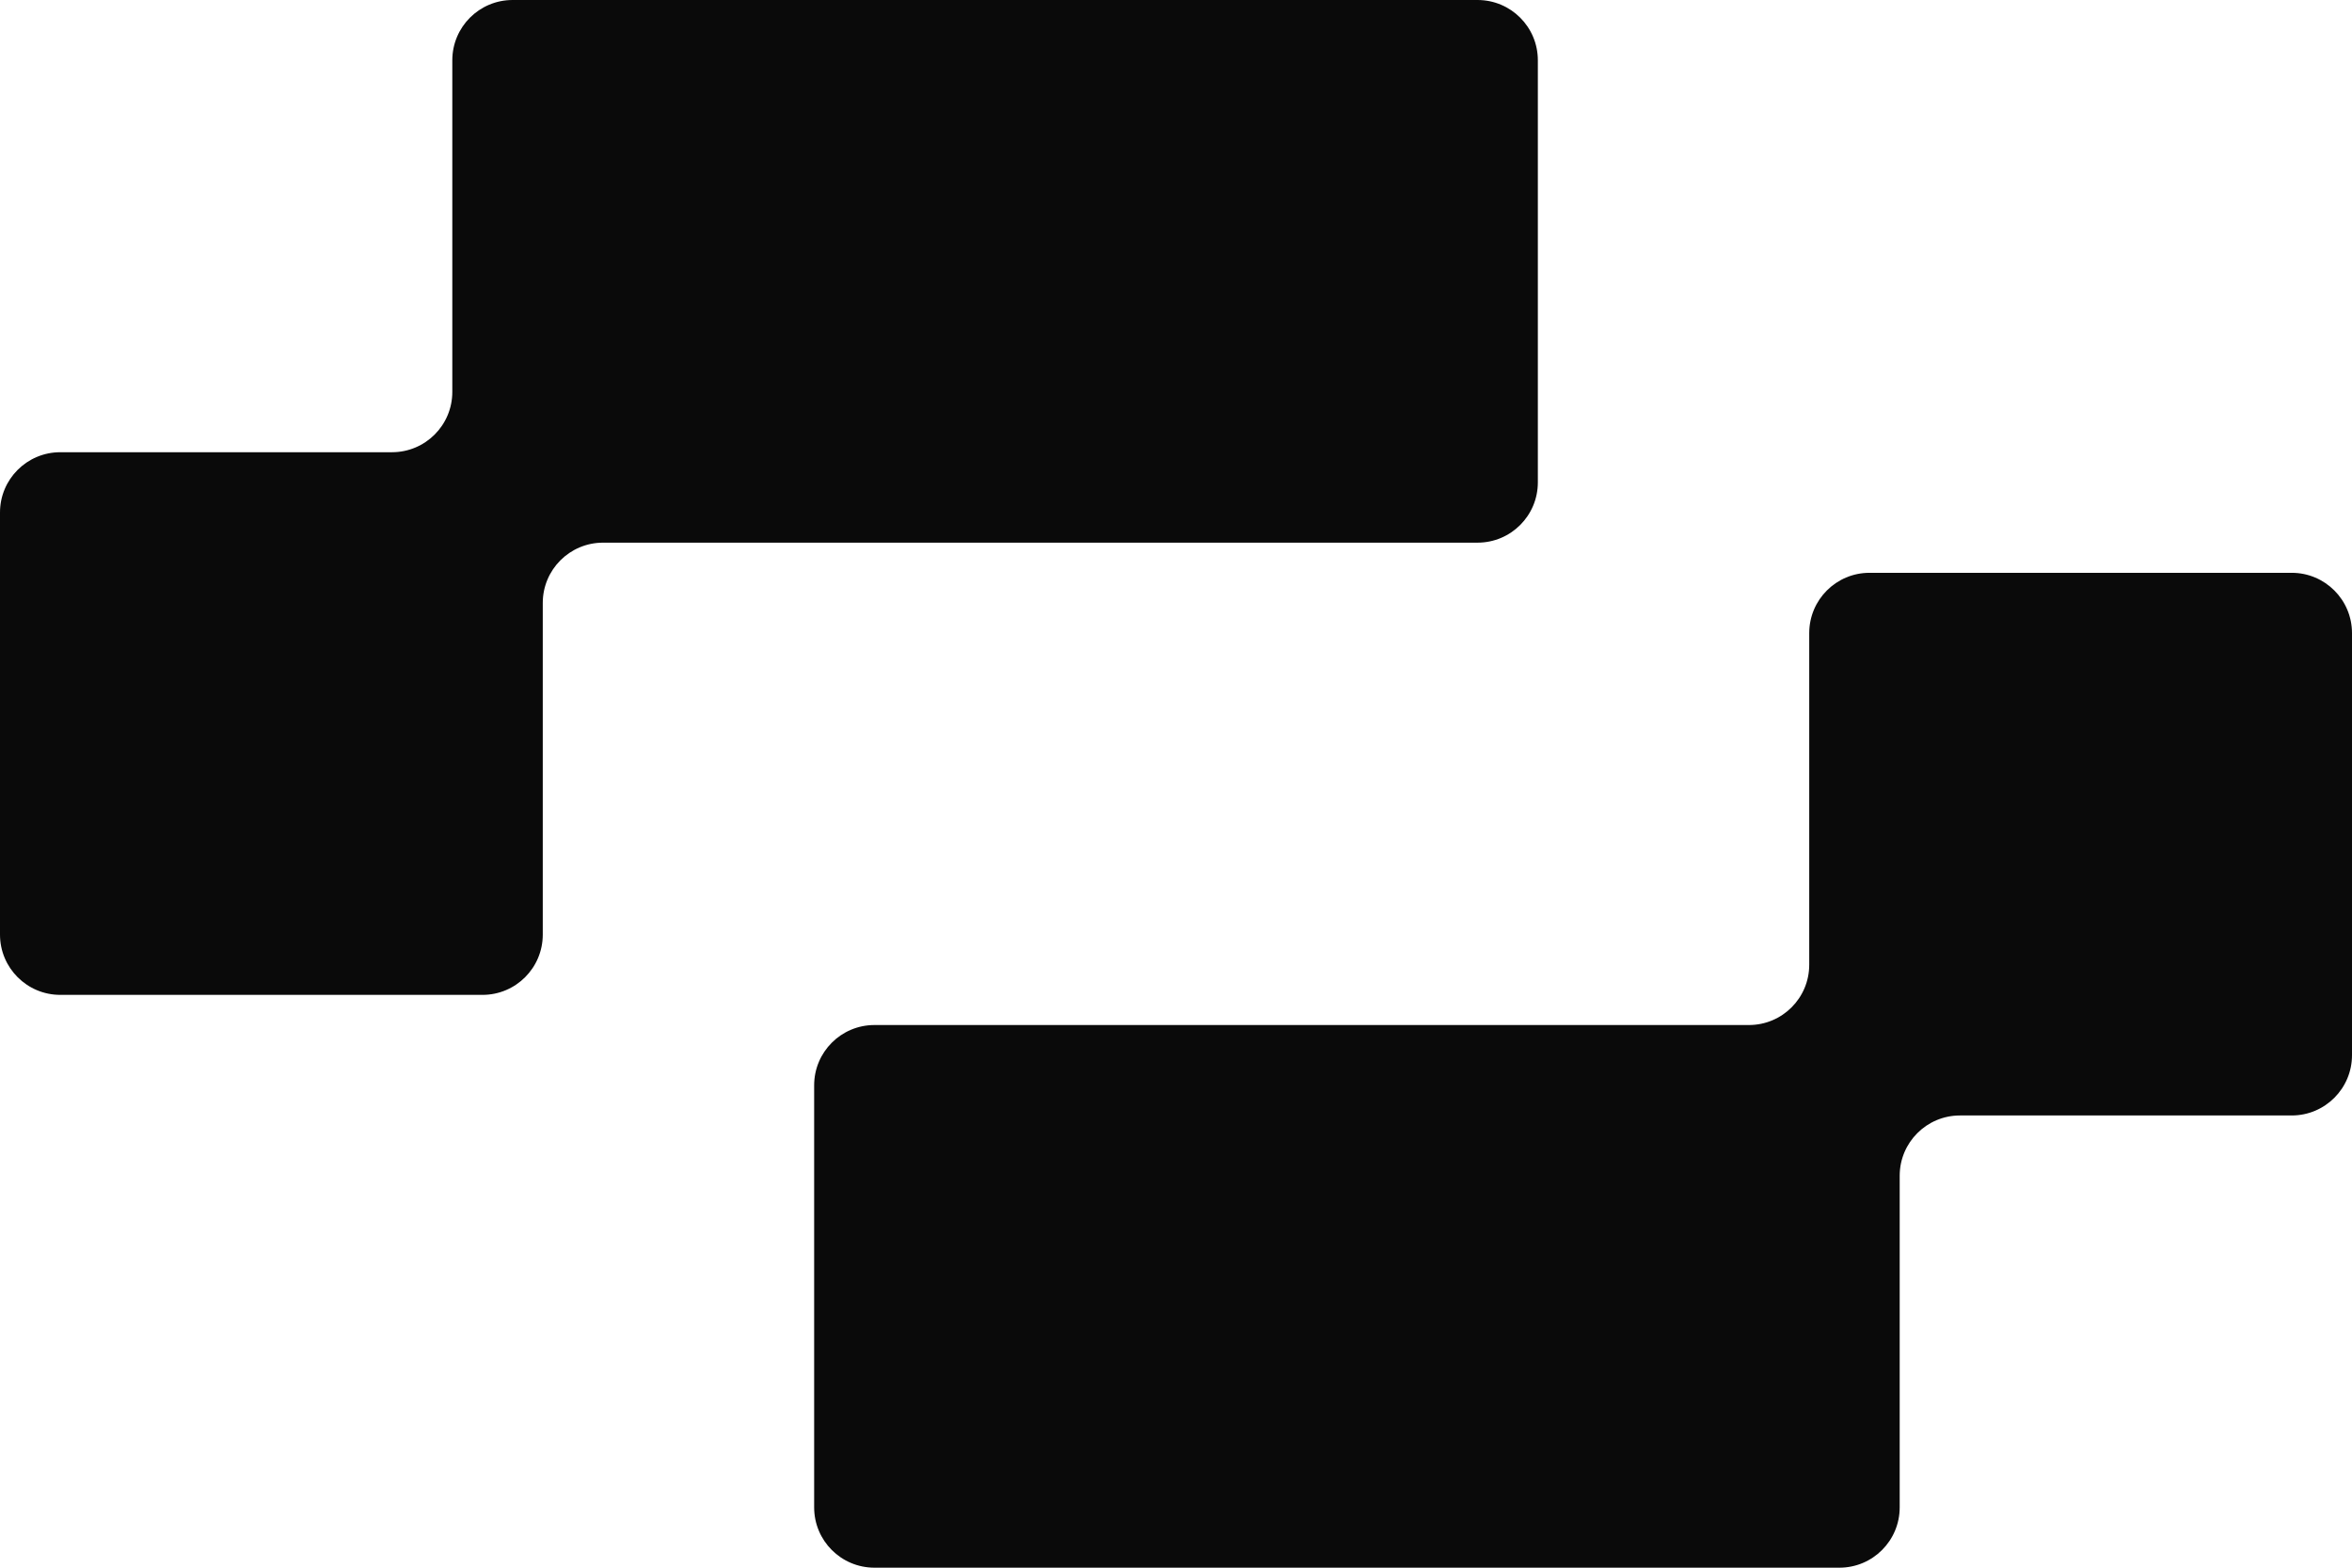 <?xml version="1.0" encoding="utf-8"?>
<svg xmlns="http://www.w3.org/2000/svg" fill="none" height="52" viewBox="0 0 78 52" width="78">
<path clip-rule="evenodd" d="M49 18C50.105 18 51 17.105 51 16V2C51 0.895 50.105 0 49 0L17 0C15.895 0 15 0.895 15 2V13C15 14.105 14.105 15 13 15L2 15C0.895 15 0 15.895 0 17L0 31C0 32.105 0.895 33 2 33H16C17.105 33 18 32.105 18 31L18 20C18 18.895 18.895 18 20 18L49 18Z" fill="#0A0A0A" fill-rule="evenodd"/>
<path clip-rule="evenodd" d="M29 34C27.895 34 27 34.895 27 36L27 50C27 51.105 27.895 52 29 52L61 52C62.105 52 63 51.105 63 50V39C63 37.895 63.895 37 65 37L76 37C77.105 37 78 36.105 78 35V21C78 19.895 77.105 19 76 19H62C60.895 19 60 19.895 60 21L60 32C60 33.105 59.105 34 58 34H29Z" fill="#0A0A0A" fill-rule="evenodd"/>
</svg>
